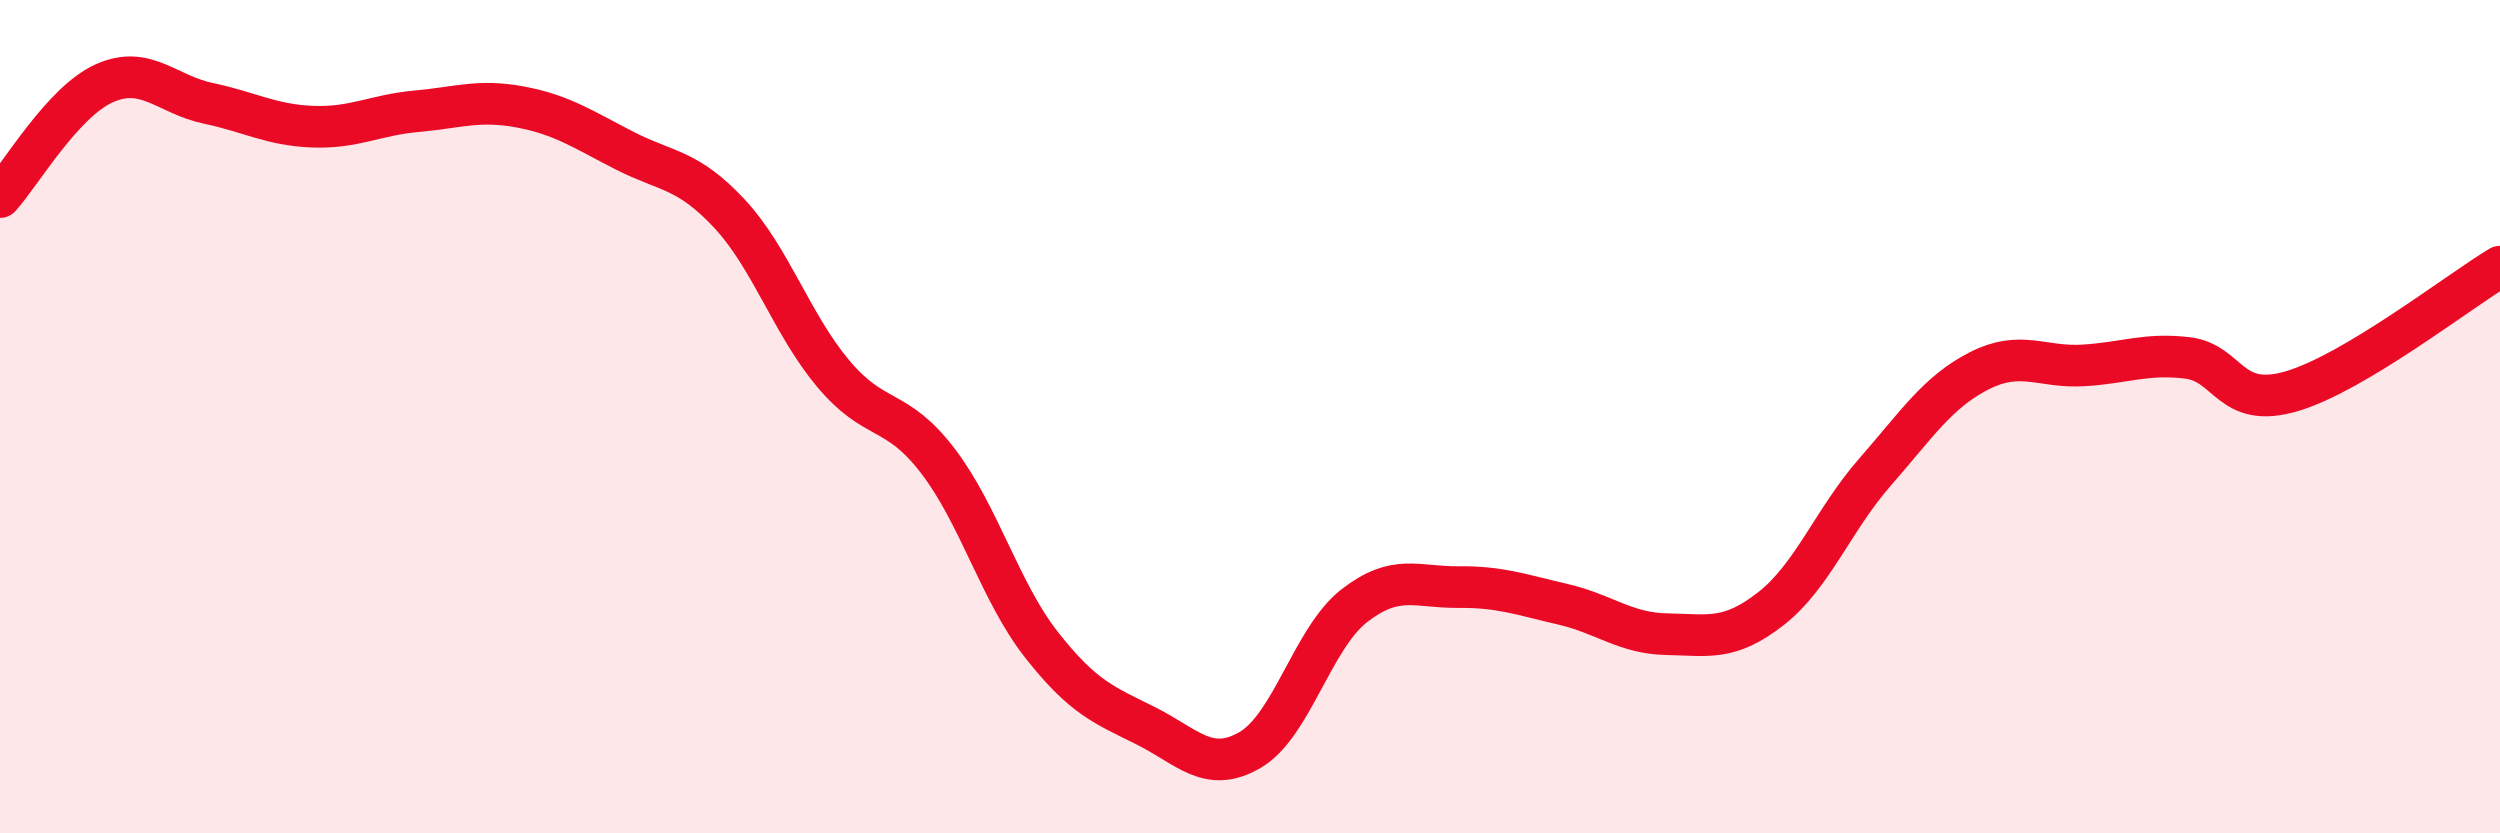 
    <svg width="60" height="20" viewBox="0 0 60 20" xmlns="http://www.w3.org/2000/svg">
      <path
        d="M 0,4.73 C 0.5,4.18 1.5,2.45 2.5,2 C 3.5,1.55 4,2.27 5,2.48 C 6,2.69 6.5,3 7.5,3.04 C 8.5,3.08 9,2.76 10,2.67 C 11,2.58 11.5,2.38 12.5,2.57 C 13.5,2.76 14,3.11 15,3.62 C 16,4.13 16.5,4.05 17.5,5.12 C 18.5,6.19 19,7.78 20,8.97 C 21,10.16 21.5,9.75 22.5,11.05 C 23.5,12.35 24,14.21 25,15.48 C 26,16.75 26.5,16.92 27.5,17.42 C 28.5,17.92 29,18.58 30,18 C 31,17.42 31.5,15.32 32.5,14.54 C 33.5,13.76 34,14.1 35,14.09 C 36,14.08 36.5,14.27 37.5,14.5 C 38.5,14.73 39,15.2 40,15.22 C 41,15.24 41.5,15.39 42.5,14.61 C 43.5,13.83 44,12.47 45,11.33 C 46,10.19 46.5,9.41 47.5,8.9 C 48.5,8.39 49,8.83 50,8.77 C 51,8.71 51.5,8.47 52.5,8.59 C 53.5,8.71 53.5,9.83 55,9.39 C 56.5,8.95 59,7 60,6.4L60 20L0 20Z"
        fill="#EB0A25"
        opacity="0.1"
        stroke-linecap="round"
        stroke-linejoin="round"
      />
      <path
        d="M 0,4.73 C 0.5,4.18 1.5,2.45 2.5,2 C 3.5,1.55 4,2.27 5,2.48 C 6,2.69 6.5,3 7.5,3.04 C 8.5,3.08 9,2.76 10,2.67 C 11,2.58 11.5,2.38 12.5,2.57 C 13.5,2.76 14,3.11 15,3.62 C 16,4.13 16.5,4.05 17.5,5.12 C 18.5,6.19 19,7.78 20,8.97 C 21,10.16 21.5,9.75 22.5,11.05 C 23.5,12.35 24,14.21 25,15.48 C 26,16.75 26.5,16.92 27.5,17.42 C 28.5,17.92 29,18.58 30,18 C 31,17.42 31.5,15.32 32.5,14.54 C 33.5,13.76 34,14.1 35,14.09 C 36,14.08 36.5,14.27 37.5,14.5 C 38.5,14.73 39,15.2 40,15.22 C 41,15.24 41.5,15.39 42.5,14.61 C 43.5,13.83 44,12.47 45,11.33 C 46,10.19 46.5,9.41 47.5,8.9 C 48.5,8.39 49,8.83 50,8.77 C 51,8.71 51.5,8.47 52.5,8.59 C 53.5,8.71 53.5,9.83 55,9.39 C 56.5,8.95 59,7 60,6.4"
        stroke="#EB0A25"
        stroke-width="1"
        fill="none"
        stroke-linecap="round"
        stroke-linejoin="round"
      />
    </svg>
  